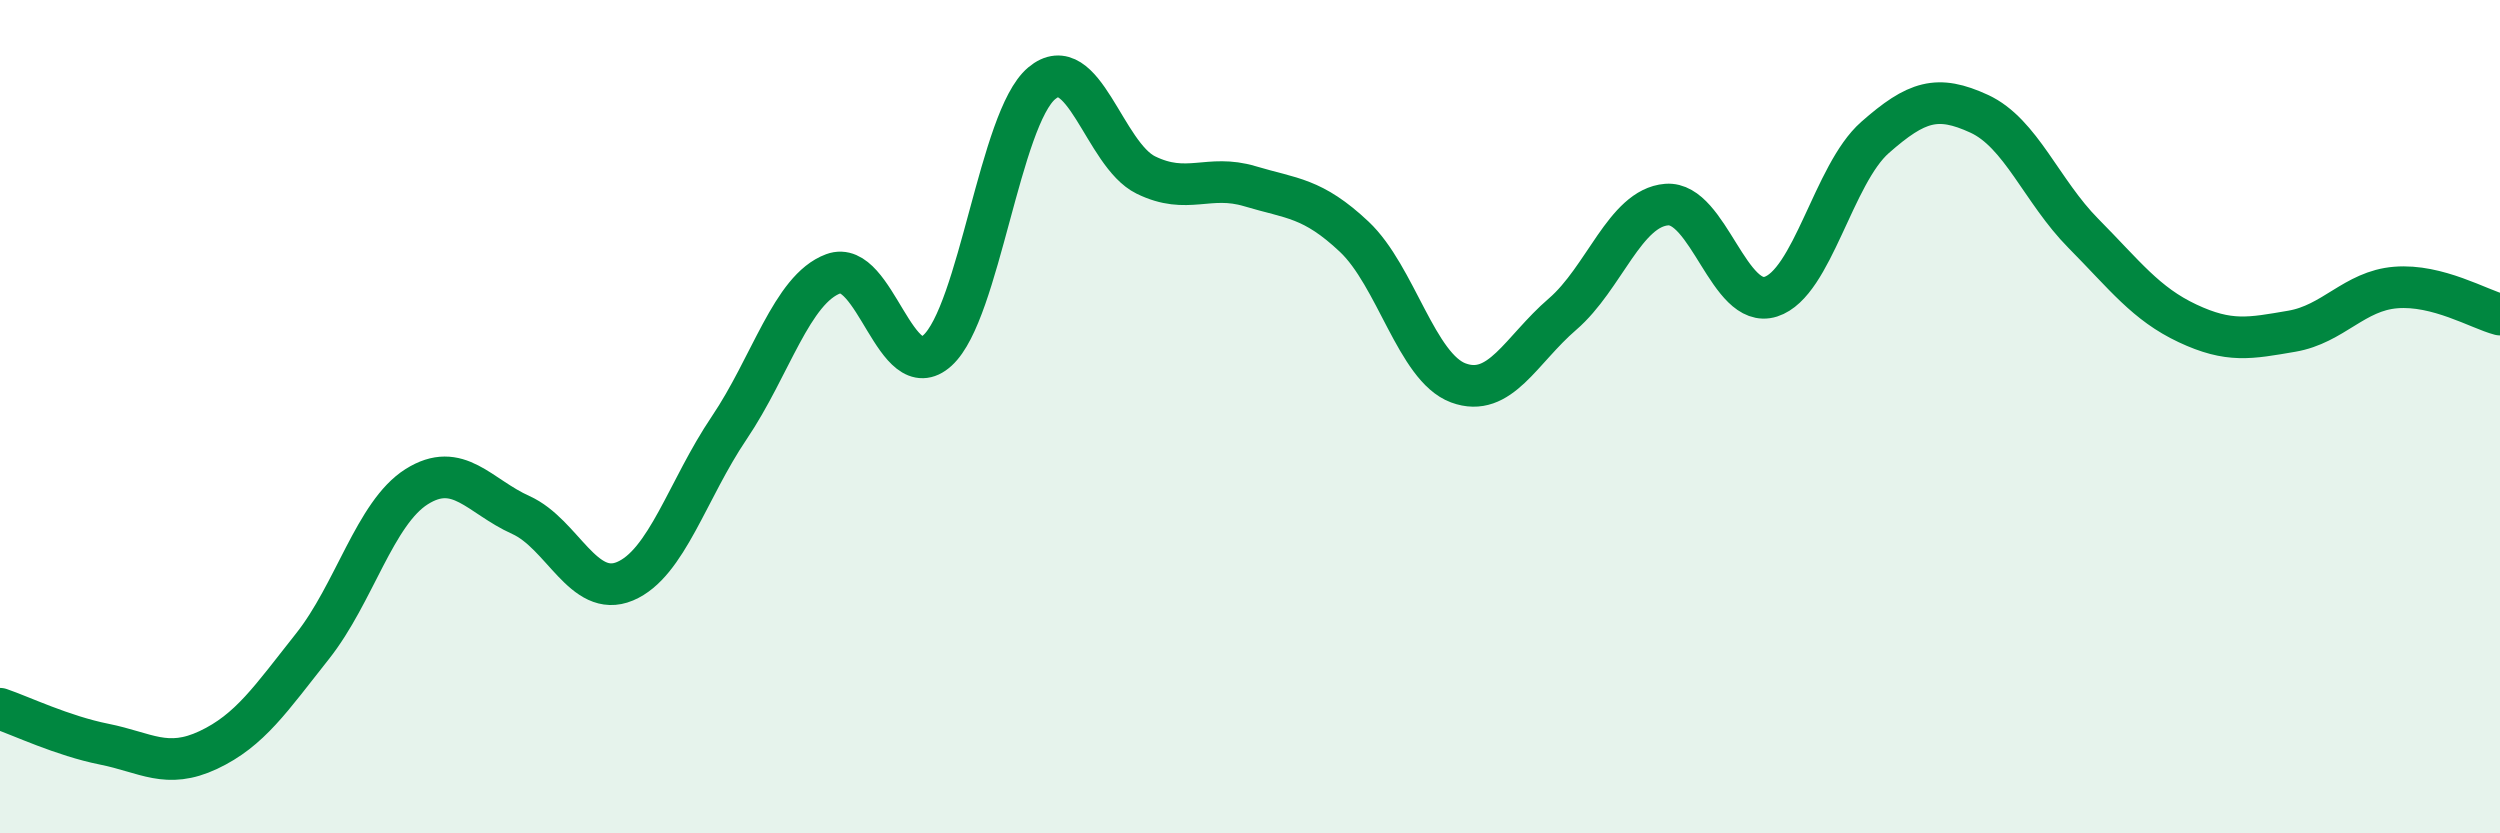 
    <svg width="60" height="20" viewBox="0 0 60 20" xmlns="http://www.w3.org/2000/svg">
      <path
        d="M 0,17.01 C 0.5,17.18 1.5,17.66 2.5,17.86 C 3.5,18.06 4,18.47 5,18 C 6,17.53 6.5,16.77 7.5,15.51 C 8.5,14.25 9,12.31 10,11.68 C 11,11.05 11.5,11.91 12.5,12.36 C 13.5,12.81 14,14.37 15,13.95 C 16,13.53 16.5,11.75 17.5,10.27 C 18.5,8.79 19,6.94 20,6.57 C 21,6.2 21.5,9.32 22.5,8.41 C 23.5,7.5 24,2.84 25,2 C 26,1.16 26.5,3.71 27.5,4.2 C 28.5,4.69 29,4.17 30,4.47 C 31,4.77 31.5,4.74 32.5,5.68 C 33.5,6.62 34,8.82 35,9.19 C 36,9.56 36.5,8.4 37.5,7.54 C 38.5,6.68 39,4.99 40,4.91 C 41,4.83 41.5,7.44 42.5,7.12 C 43.5,6.8 44,4.18 45,3.3 C 46,2.42 46.5,2.27 47.5,2.73 C 48.5,3.19 49,4.59 50,5.6 C 51,6.61 51.5,7.29 52.5,7.76 C 53.5,8.23 54,8.12 55,7.95 C 56,7.78 56.5,6.98 57.5,6.9 C 58.5,6.82 59.5,7.42 60,7.55L60 20L0 20Z"
        fill="#008740"
        opacity="0.1"
        stroke-linecap="round"
        stroke-linejoin="round"
      />
      <path
        d="M 0,17.01 C 0.5,17.18 1.5,17.66 2.5,17.86 C 3.5,18.06 4,18.47 5,18 C 6,17.53 6.5,16.77 7.5,15.51 C 8.5,14.25 9,12.31 10,11.68 C 11,11.05 11.5,11.91 12.5,12.36 C 13.5,12.81 14,14.37 15,13.95 C 16,13.53 16.5,11.75 17.5,10.27 C 18.5,8.79 19,6.94 20,6.57 C 21,6.2 21.5,9.32 22.5,8.41 C 23.5,7.5 24,2.84 25,2 C 26,1.16 26.5,3.71 27.5,4.2 C 28.5,4.69 29,4.17 30,4.47 C 31,4.77 31.5,4.74 32.5,5.68 C 33.5,6.62 34,8.82 35,9.19 C 36,9.56 36.5,8.4 37.5,7.54 C 38.5,6.68 39,4.99 40,4.91 C 41,4.83 41.5,7.44 42.5,7.12 C 43.5,6.8 44,4.18 45,3.3 C 46,2.42 46.5,2.27 47.5,2.73 C 48.5,3.19 49,4.59 50,5.6 C 51,6.61 51.5,7.29 52.5,7.76 C 53.5,8.23 54,8.12 55,7.95 C 56,7.78 56.5,6.98 57.5,6.9 C 58.5,6.82 59.5,7.42 60,7.55"
        stroke="#008740"
        stroke-width="1"
        fill="none"
        stroke-linecap="round"
        stroke-linejoin="round"
      />
    </svg>
  